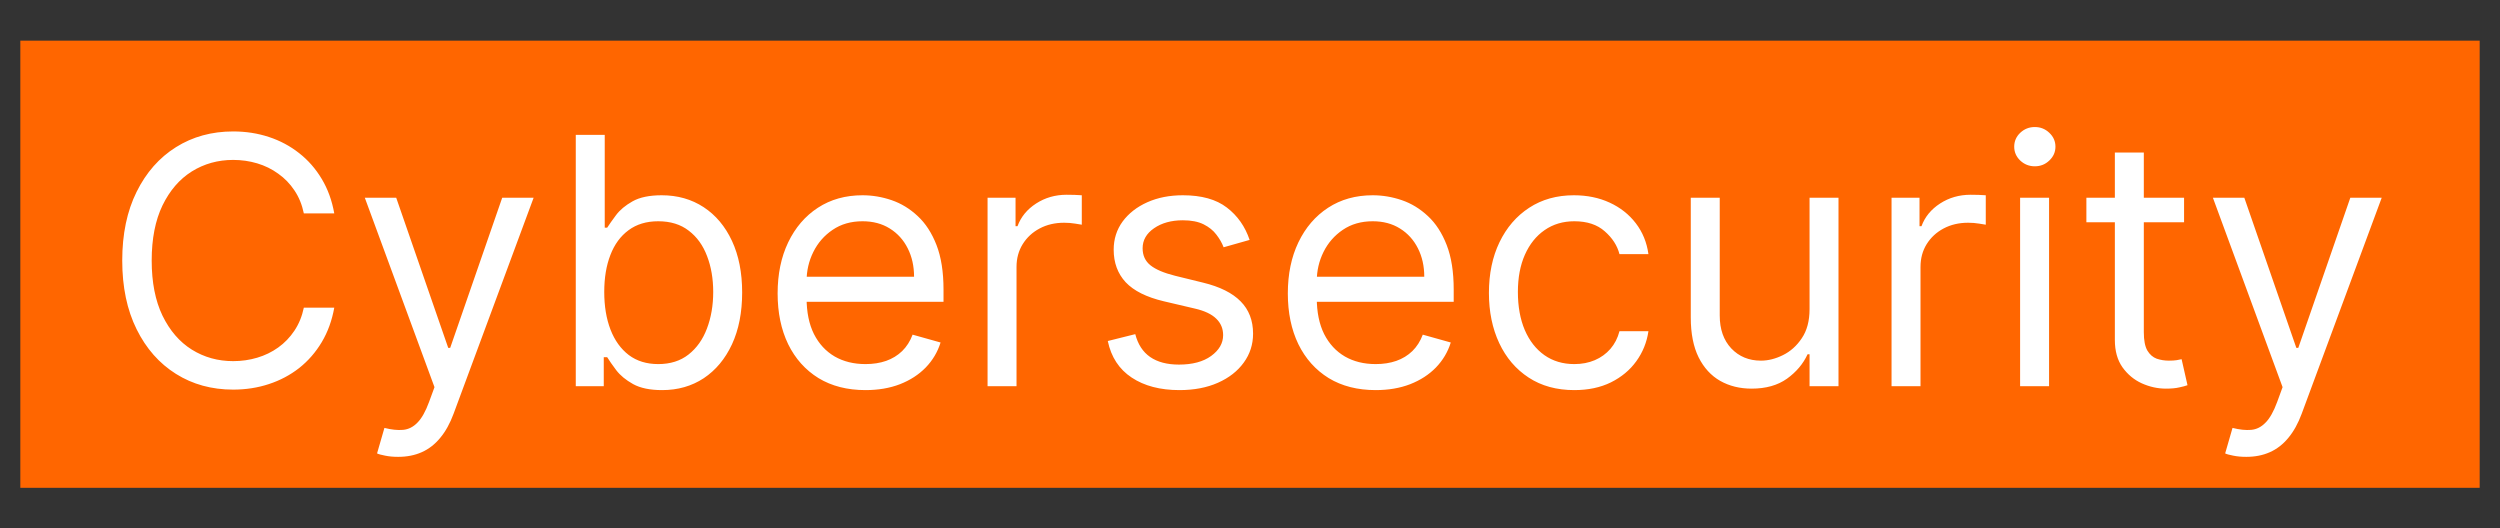 <?xml version="1.0" encoding="UTF-8"?> <svg xmlns="http://www.w3.org/2000/svg" width="123" height="26" viewBox="0 0 123 26" fill="none"><rect x="0" y="0" width="123" height="26" fill="#333333" stroke="none"/><rect width="121" height="22" transform="translate(1 2)" fill="#FF6600"></rect><path d="M16.446 10.5H14.949C14.86 10.069 14.705 9.691 14.484 9.365C14.267 9.039 14.001 8.765 13.687 8.544C13.377 8.319 13.033 8.15 12.655 8.037C12.277 7.924 11.882 7.868 11.472 7.868C10.723 7.868 10.045 8.057 9.437 8.435C8.833 8.814 8.353 9.371 7.994 10.108C7.64 10.844 7.463 11.748 7.463 12.818C7.463 13.889 7.64 14.792 7.994 15.529C8.353 16.265 8.833 16.823 9.437 17.201C10.045 17.579 10.723 17.768 11.472 17.768C11.882 17.768 12.277 17.712 12.655 17.599C13.033 17.487 13.377 17.32 13.687 17.098C14.001 16.873 14.267 16.597 14.484 16.271C14.705 15.941 14.86 15.563 14.949 15.136H16.446C16.333 15.768 16.128 16.334 15.83 16.833C15.532 17.332 15.162 17.756 14.72 18.107C14.277 18.453 13.78 18.716 13.228 18.897C12.681 19.078 12.095 19.169 11.472 19.169C10.417 19.169 9.479 18.912 8.658 18.396C7.837 17.881 7.191 17.149 6.721 16.199C6.25 15.249 6.014 14.122 6.014 12.818C6.014 11.514 6.25 10.387 6.721 9.438C7.191 8.488 7.837 7.755 8.658 7.24C9.479 6.725 10.417 6.467 11.472 6.467C12.095 6.467 12.681 6.558 13.228 6.739C13.78 6.92 14.277 7.186 14.72 7.536C15.162 7.882 15.532 8.305 15.83 8.804C16.128 9.299 16.333 9.864 16.446 10.5ZM19.59 22.477C19.348 22.477 19.133 22.457 18.944 22.417C18.755 22.381 18.624 22.345 18.551 22.308L18.914 21.053C19.26 21.141 19.566 21.173 19.831 21.149C20.097 21.125 20.332 21.006 20.538 20.793C20.747 20.584 20.938 20.244 21.111 19.773L21.377 19.048L17.948 9.727H19.493L22.053 17.116H22.149L24.709 9.727H26.255L22.318 20.352C22.141 20.831 21.922 21.228 21.66 21.541C21.399 21.86 21.095 22.095 20.749 22.248C20.407 22.401 20.02 22.477 19.59 22.477ZM28.328 19V6.636H29.753V11.2H29.874C29.978 11.039 30.123 10.834 30.308 10.585C30.497 10.331 30.767 10.106 31.117 9.908C31.471 9.707 31.95 9.607 32.554 9.607C33.335 9.607 34.023 9.802 34.619 10.192C35.214 10.582 35.679 11.136 36.013 11.852C36.347 12.569 36.514 13.414 36.514 14.388C36.514 15.37 36.347 16.221 36.013 16.941C35.679 17.658 35.216 18.213 34.625 18.608C34.033 18.998 33.351 19.193 32.578 19.193C31.983 19.193 31.506 19.095 31.148 18.897C30.789 18.696 30.514 18.469 30.32 18.215C30.127 17.958 29.978 17.744 29.874 17.575H29.705V19H28.328ZM29.729 14.364C29.729 15.064 29.831 15.682 30.037 16.217C30.242 16.748 30.542 17.165 30.936 17.467C31.331 17.764 31.814 17.913 32.385 17.913C32.981 17.913 33.478 17.756 33.876 17.442C34.279 17.125 34.581 16.698 34.782 16.163C34.987 15.623 35.09 15.024 35.09 14.364C35.09 13.712 34.989 13.124 34.788 12.601C34.59 12.074 34.291 11.657 33.888 11.351C33.49 11.041 32.989 10.886 32.385 10.886C31.805 10.886 31.319 11.033 30.924 11.327C30.53 11.617 30.232 12.023 30.031 12.546C29.829 13.066 29.729 13.671 29.729 14.364ZM42.581 19.193C41.688 19.193 40.917 18.996 40.269 18.602C39.625 18.203 39.128 17.648 38.778 16.935C38.432 16.219 38.259 15.386 38.259 14.436C38.259 13.486 38.432 12.649 38.778 11.925C39.128 11.196 39.615 10.629 40.239 10.222C40.867 9.812 41.599 9.607 42.437 9.607C42.919 9.607 43.396 9.687 43.867 9.848C44.338 10.009 44.767 10.271 45.153 10.633C45.539 10.991 45.847 11.466 46.077 12.057C46.306 12.649 46.421 13.378 46.421 14.243V14.847H39.273V13.615H44.972C44.972 13.092 44.867 12.625 44.658 12.214C44.453 11.804 44.159 11.48 43.777 11.242C43.398 11.005 42.952 10.886 42.437 10.886C41.869 10.886 41.378 11.027 40.964 11.309C40.553 11.587 40.237 11.949 40.016 12.396C39.794 12.842 39.684 13.321 39.684 13.832V14.653C39.684 15.354 39.804 15.947 40.046 16.434C40.291 16.917 40.632 17.285 41.066 17.539C41.501 17.789 42.006 17.913 42.581 17.913C42.956 17.913 43.294 17.861 43.596 17.756C43.901 17.648 44.165 17.487 44.386 17.273C44.608 17.056 44.779 16.787 44.9 16.465L46.276 16.851C46.131 17.318 45.888 17.728 45.545 18.082C45.203 18.433 44.781 18.706 44.278 18.903C43.775 19.097 43.209 19.193 42.581 19.193ZM48.588 19V9.727H49.965V11.128H50.061C50.23 10.669 50.536 10.297 50.979 10.011C51.422 9.725 51.92 9.582 52.476 9.582C52.581 9.582 52.711 9.584 52.868 9.588C53.025 9.592 53.144 9.598 53.224 9.607V11.055C53.176 11.043 53.066 11.025 52.892 11.001C52.724 10.973 52.544 10.959 52.355 10.959C51.904 10.959 51.502 11.053 51.148 11.242C50.798 11.428 50.52 11.685 50.315 12.015C50.114 12.341 50.013 12.713 50.013 13.132V19H48.588ZM61.481 11.804L60.202 12.166C60.121 11.953 60.002 11.746 59.846 11.544C59.693 11.339 59.483 11.17 59.218 11.037C58.952 10.905 58.612 10.838 58.197 10.838C57.63 10.838 57.157 10.969 56.779 11.23C56.404 11.488 56.217 11.816 56.217 12.214C56.217 12.569 56.346 12.848 56.604 13.054C56.861 13.259 57.264 13.43 57.811 13.567L59.188 13.905C60.017 14.106 60.634 14.414 61.041 14.829C61.447 15.239 61.651 15.768 61.651 16.416C61.651 16.947 61.498 17.422 61.192 17.841C60.89 18.259 60.467 18.59 59.924 18.831C59.381 19.072 58.749 19.193 58.028 19.193C57.083 19.193 56.3 18.988 55.68 18.577C55.06 18.167 54.668 17.567 54.503 16.778L55.855 16.44C55.984 16.939 56.227 17.314 56.586 17.563C56.948 17.813 57.421 17.938 58.004 17.938C58.668 17.938 59.196 17.797 59.586 17.515C59.98 17.229 60.178 16.887 60.178 16.489C60.178 16.167 60.065 15.897 59.84 15.68C59.614 15.458 59.268 15.293 58.801 15.185L57.256 14.822C56.407 14.621 55.783 14.309 55.384 13.887C54.99 13.46 54.793 12.927 54.793 12.287C54.793 11.764 54.94 11.301 55.233 10.898C55.531 10.496 55.936 10.18 56.447 9.951C56.962 9.721 57.545 9.607 58.197 9.607C59.115 9.607 59.836 9.808 60.359 10.21C60.886 10.613 61.26 11.144 61.481 11.804ZM67.683 19.193C66.79 19.193 66.019 18.996 65.371 18.602C64.727 18.203 64.23 17.648 63.88 16.935C63.534 16.219 63.361 15.386 63.361 14.436C63.361 13.486 63.534 12.649 63.88 11.925C64.23 11.196 64.717 10.629 65.341 10.222C65.969 9.812 66.701 9.607 67.538 9.607C68.021 9.607 68.498 9.687 68.969 9.848C69.44 10.009 69.868 10.271 70.255 10.633C70.641 10.991 70.949 11.466 71.178 12.057C71.408 12.649 71.522 13.378 71.522 14.243V14.847H64.375V13.615H70.074C70.074 13.092 69.969 12.625 69.76 12.214C69.554 11.804 69.261 11.48 68.878 11.242C68.5 11.005 68.053 10.886 67.538 10.886C66.971 10.886 66.48 11.027 66.065 11.309C65.655 11.587 65.339 11.949 65.117 12.396C64.896 12.842 64.785 13.321 64.785 13.832V14.653C64.785 15.354 64.906 15.947 65.147 16.434C65.393 16.917 65.733 17.285 66.168 17.539C66.602 17.789 67.108 17.913 67.683 17.913C68.057 17.913 68.395 17.861 68.697 17.756C69.003 17.648 69.267 17.487 69.488 17.273C69.709 17.056 69.88 16.787 70.001 16.465L71.378 16.851C71.233 17.318 70.989 17.728 70.647 18.082C70.305 18.433 69.882 18.706 69.379 18.903C68.876 19.097 68.311 19.193 67.683 19.193ZM77.457 19.193C76.587 19.193 75.839 18.988 75.211 18.577C74.583 18.167 74.1 17.601 73.762 16.881C73.424 16.161 73.255 15.338 73.255 14.412C73.255 13.47 73.428 12.639 73.774 11.919C74.124 11.194 74.611 10.629 75.235 10.222C75.863 9.812 76.596 9.607 77.433 9.607C78.085 9.607 78.672 9.727 79.195 9.969C79.719 10.21 80.147 10.548 80.481 10.983C80.815 11.418 81.023 11.925 81.103 12.504H79.678C79.57 12.082 79.328 11.707 78.954 11.381C78.584 11.051 78.085 10.886 77.457 10.886C76.901 10.886 76.414 11.031 75.996 11.321C75.581 11.607 75.257 12.011 75.024 12.534C74.794 13.054 74.68 13.663 74.68 14.364C74.68 15.08 74.793 15.704 75.018 16.235C75.247 16.766 75.569 17.179 75.984 17.473C76.402 17.767 76.893 17.913 77.457 17.913C77.827 17.913 78.163 17.849 78.465 17.72C78.767 17.591 79.022 17.406 79.232 17.165C79.441 16.923 79.59 16.634 79.678 16.296H81.103C81.023 16.843 80.823 17.336 80.505 17.774C80.192 18.209 79.775 18.555 79.256 18.813C78.741 19.066 78.141 19.193 77.457 19.193ZM89.03 15.209V9.727H90.454V19H89.03V17.43H88.933C88.716 17.901 88.378 18.302 87.919 18.632C87.46 18.958 86.88 19.121 86.18 19.121C85.601 19.121 85.085 18.994 84.635 18.74C84.184 18.483 83.83 18.096 83.572 17.581C83.315 17.062 83.186 16.408 83.186 15.619V9.727H84.611V15.523C84.611 16.199 84.8 16.738 85.178 17.141C85.56 17.543 86.047 17.744 86.639 17.744C86.993 17.744 87.353 17.654 87.719 17.473C88.09 17.291 88.4 17.014 88.649 16.64C88.903 16.265 89.03 15.788 89.03 15.209ZM93.064 19V9.727H94.44V11.128H94.537C94.706 10.669 95.012 10.297 95.454 10.011C95.897 9.725 96.396 9.582 96.951 9.582C97.056 9.582 97.187 9.584 97.344 9.588C97.501 9.592 97.62 9.598 97.7 9.607V11.055C97.652 11.043 97.541 11.025 97.368 11.001C97.199 10.973 97.02 10.959 96.831 10.959C96.38 10.959 95.978 11.053 95.623 11.242C95.273 11.428 94.996 11.685 94.79 12.015C94.589 12.341 94.489 12.713 94.489 13.132V19H93.064ZM99.389 19V9.727H100.814V19H99.389ZM100.113 8.182C99.836 8.182 99.596 8.087 99.395 7.898C99.198 7.709 99.099 7.482 99.099 7.216C99.099 6.95 99.198 6.723 99.395 6.534C99.596 6.345 99.836 6.25 100.113 6.25C100.391 6.25 100.629 6.345 100.826 6.534C101.027 6.723 101.128 6.95 101.128 7.216C101.128 7.482 101.027 7.709 100.826 7.898C100.629 8.087 100.391 8.182 100.113 8.182ZM107.456 9.727V10.935H102.65V9.727H107.456ZM104.051 7.506H105.476V16.344C105.476 16.746 105.534 17.048 105.651 17.249C105.771 17.447 105.924 17.579 106.11 17.648C106.299 17.712 106.498 17.744 106.707 17.744C106.864 17.744 106.993 17.736 107.094 17.72C107.194 17.7 107.275 17.684 107.335 17.672L107.625 18.952C107.528 18.988 107.393 19.024 107.22 19.06C107.047 19.101 106.828 19.121 106.562 19.121C106.16 19.121 105.765 19.034 105.379 18.861C104.997 18.688 104.679 18.424 104.425 18.07C104.176 17.716 104.051 17.269 104.051 16.73V7.506ZM110.517 22.477C110.275 22.477 110.06 22.457 109.871 22.417C109.681 22.381 109.551 22.345 109.478 22.308L109.84 21.053C110.186 21.141 110.492 21.173 110.758 21.149C111.024 21.125 111.259 21.006 111.464 20.793C111.674 20.584 111.865 20.244 112.038 19.773L112.303 19.048L108.874 9.727H110.42L112.98 17.116H113.076L115.636 9.727H117.181L113.245 20.352C113.068 20.831 112.849 21.228 112.587 21.541C112.326 21.86 112.022 22.095 111.676 22.248C111.334 22.401 110.947 22.477 110.517 22.477Z" fill="white"></path></svg> 